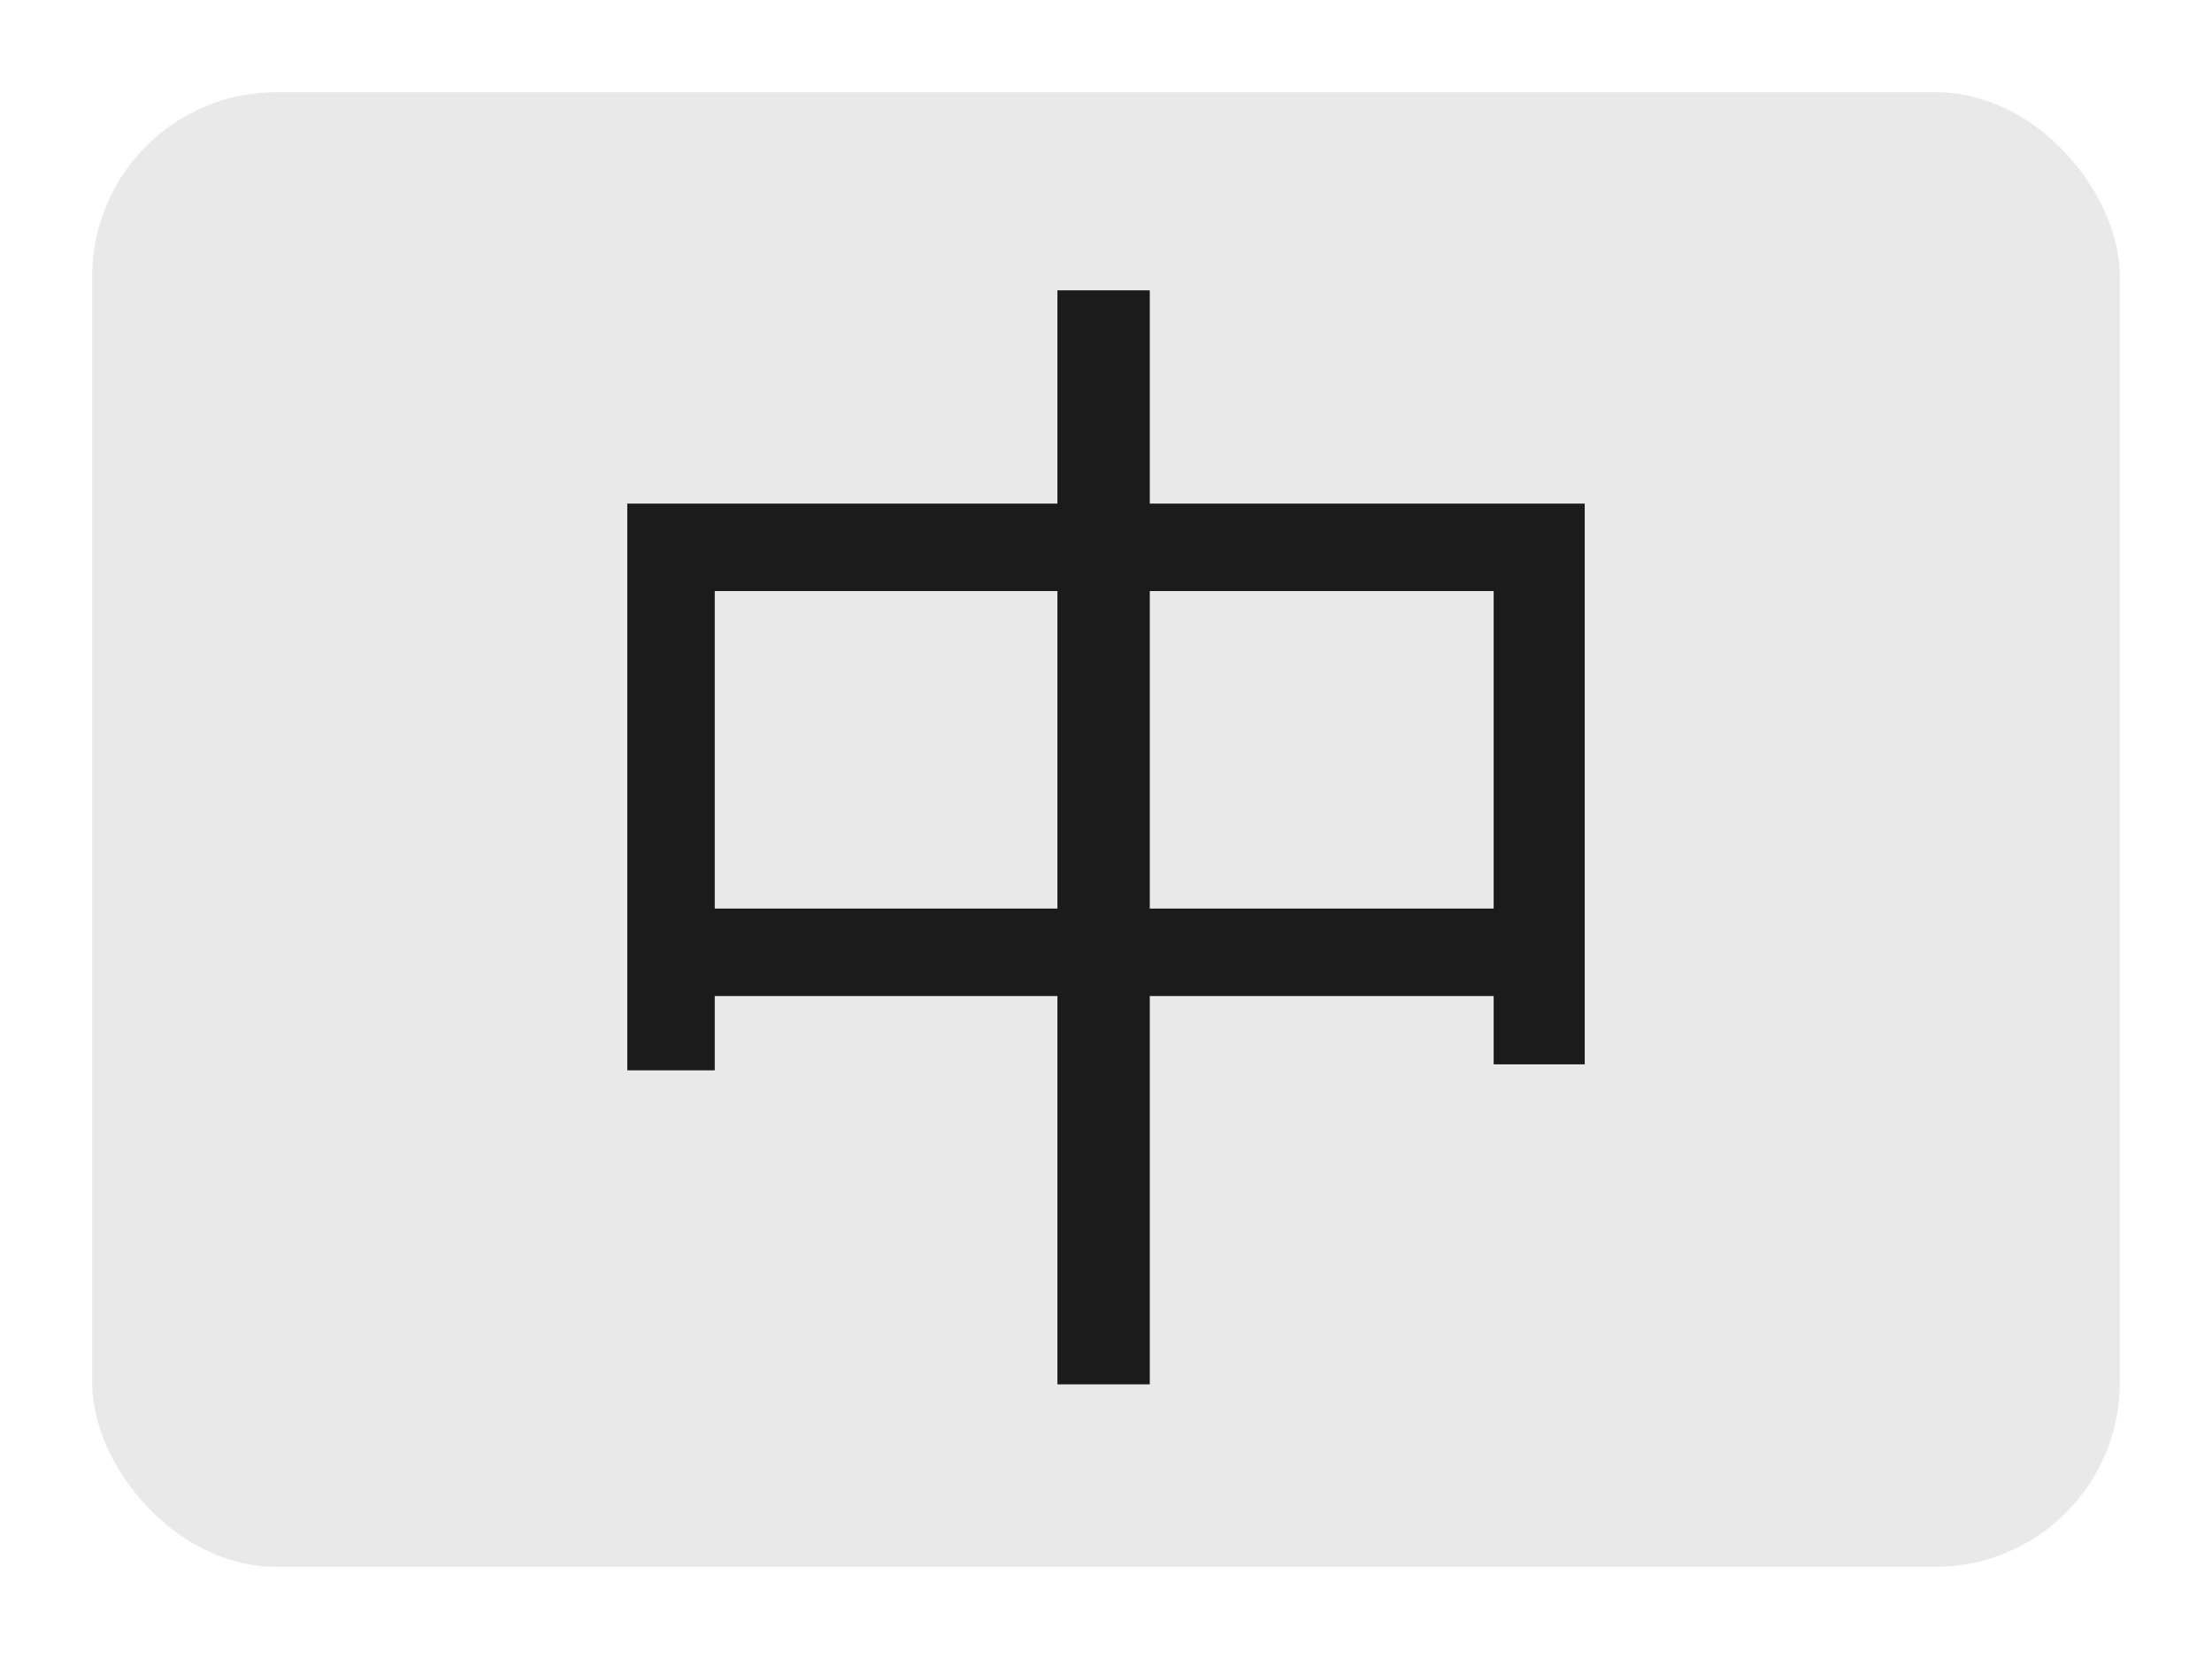 <?xml version="1.0" encoding="UTF-8" standalone="no"?>
<svg xmlns="http://www.w3.org/2000/svg" width="24" height="18" viewBox="0 3 24 18" fill="none">
<title>zh</title>
<rect x="1" y="4" rx="2" width="22" height="16" fill="#cccccc" fill-opacity="0.44" />
<!-- 中 -->
<path fill="currentColor" fill-opacity="0.88" d="M12.475 12.858V9.413H16.206V12.858ZM7.755 12.858V9.413H11.473V12.858ZM12.475 8.464V6.150H11.473V8.464H6.806V14.613H7.755V13.807H11.473V18.02H12.475V13.807H16.206V14.548H17.194V8.464Z" />
</svg>
